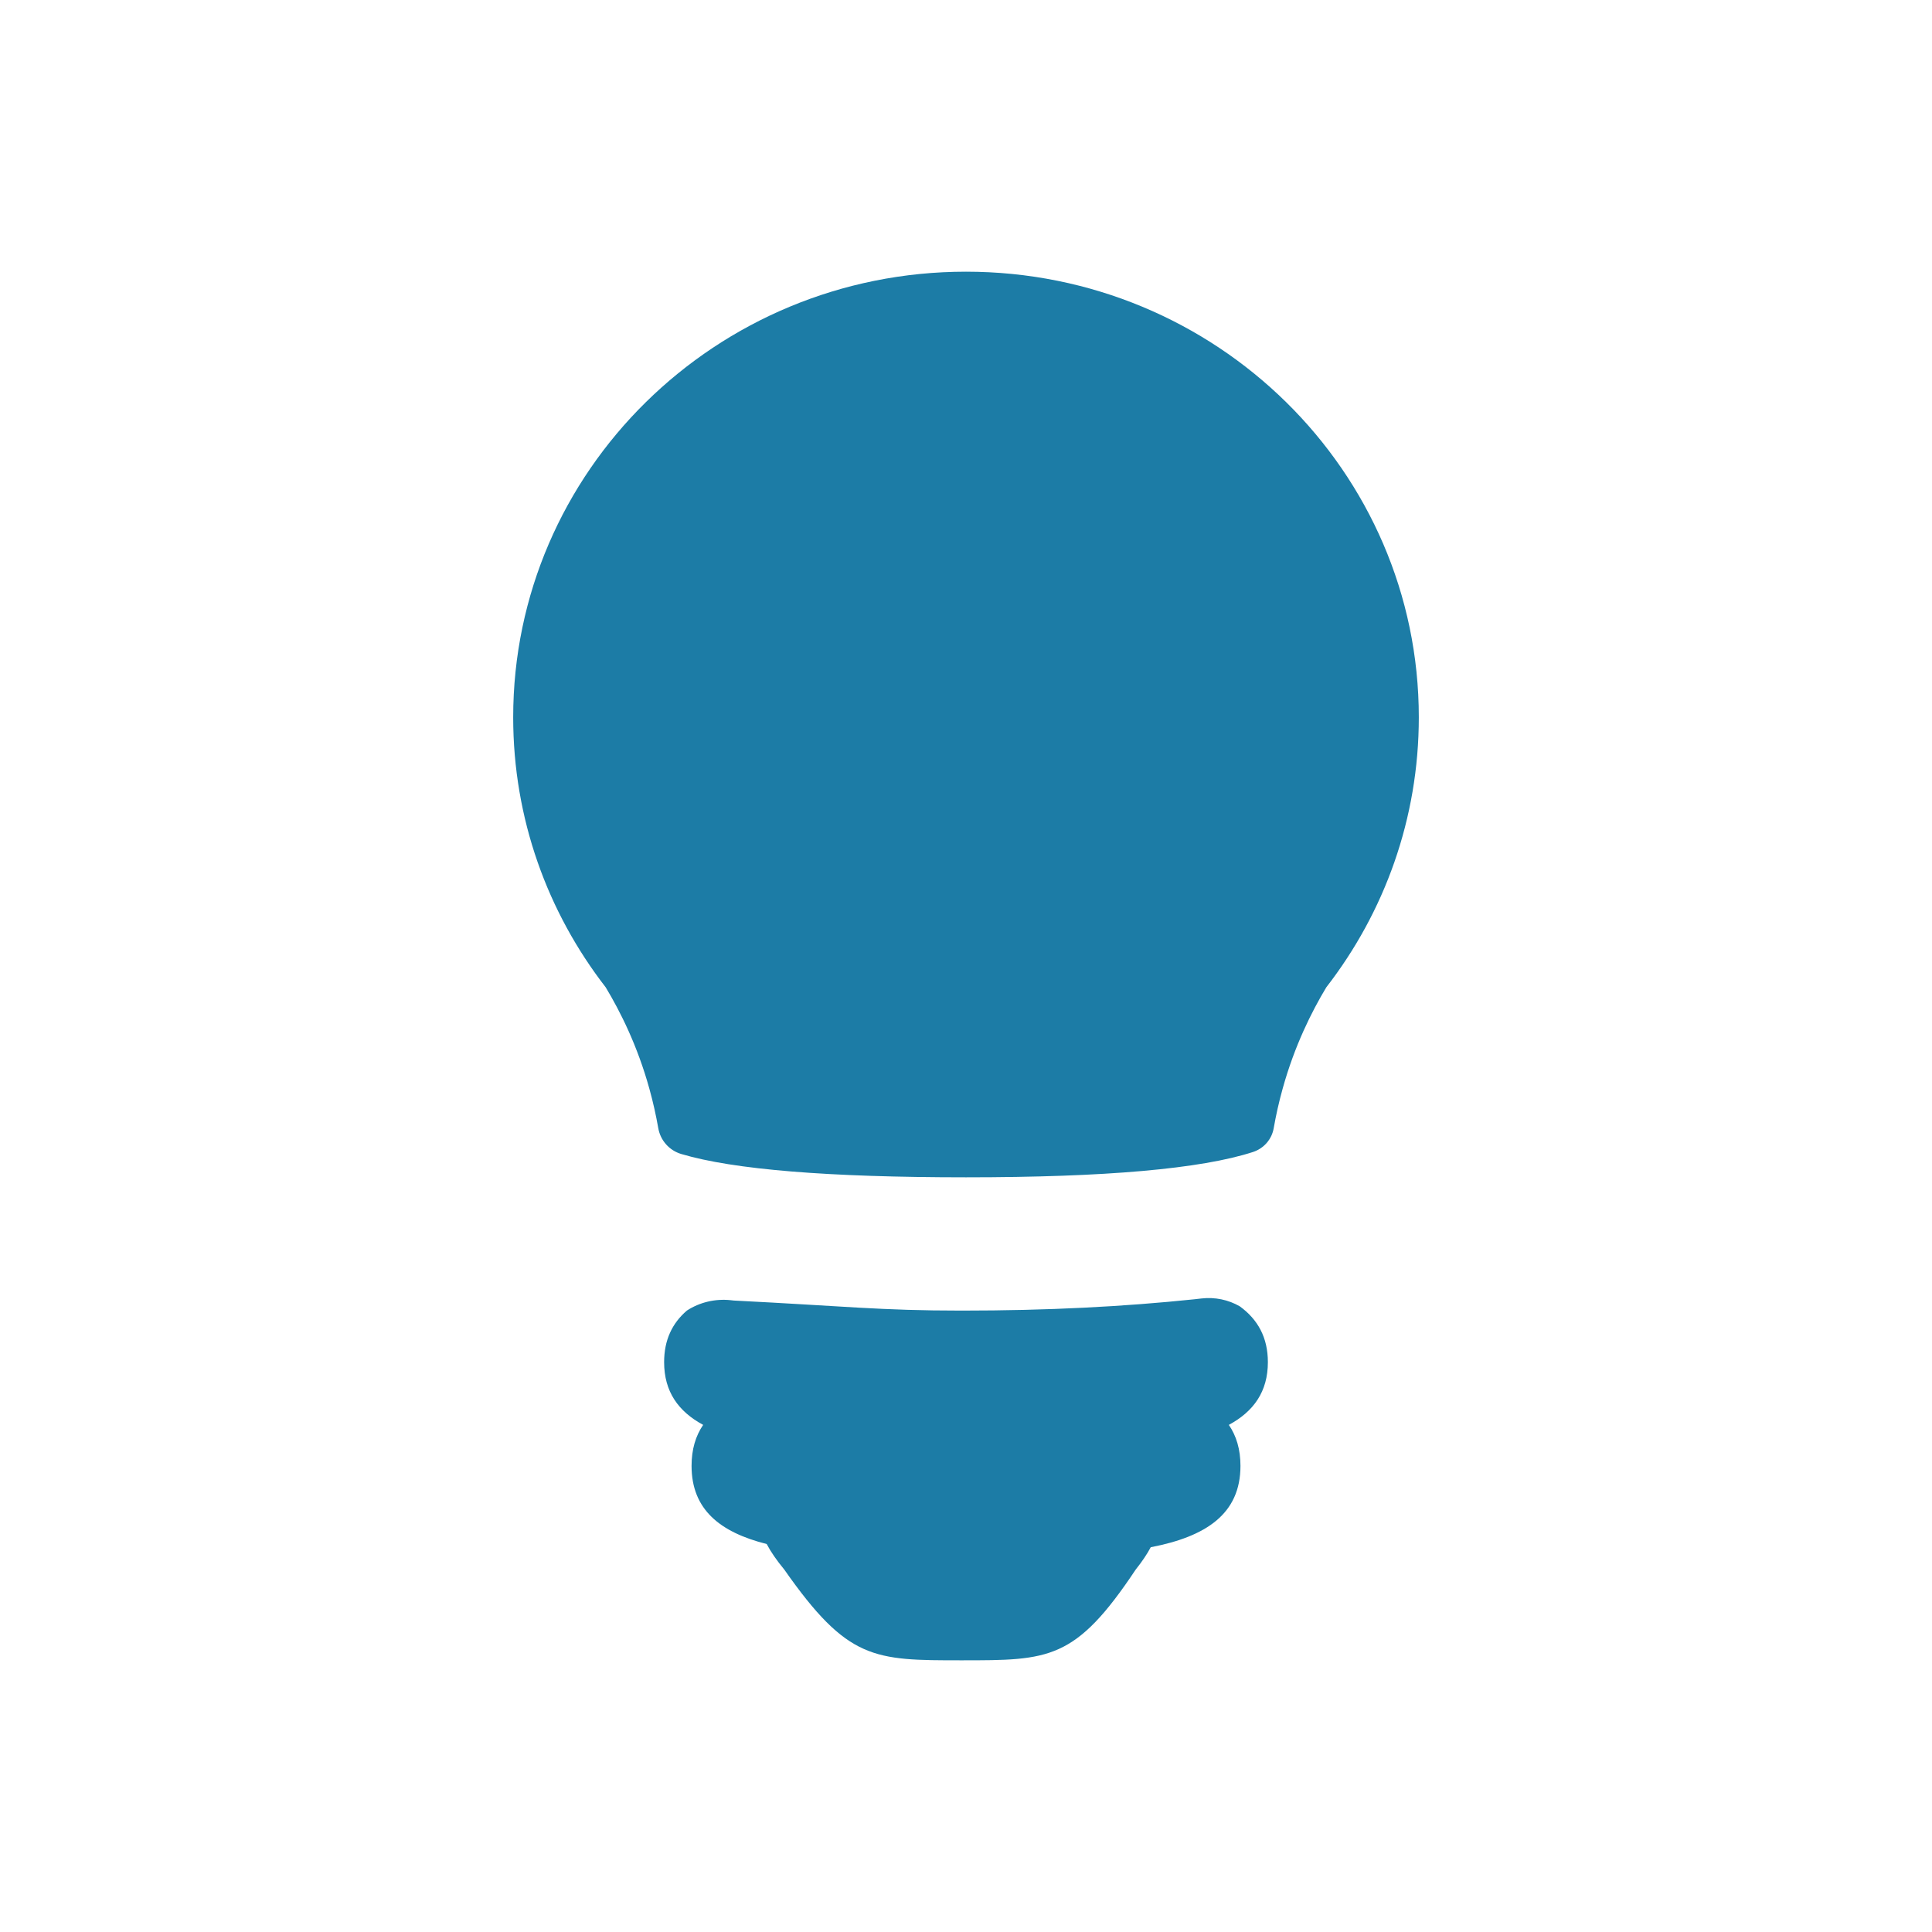 <?xml version="1.0" encoding="UTF-8"?>
<svg width="64px" height="64px" viewBox="0 0 64 64" version="1.1" xmlns="http://www.w3.org/2000/svg" xmlns:xlink="http://www.w3.org/1999/xlink">
    <!-- Generator: Sketch 52.6 (67491) - http://www.bohemiancoding.com/sketch -->
    <title>Icon/64px/Kompetenz-Workshop/kontrastblau</title>
    <desc>Created with Sketch.</desc>
    <g id="Icon/64px/Kompetenz-Workshop/kontrastblau" stroke="none" stroke-width="1" fill="none" fill-rule="evenodd">
        <path d="M24.198,43.07 L24.308,43.082 C28.013,43.269 29.151,43.415 31.853,43.415 C34.73,43.415 37.221,43.284 39.578,43.039 L39.804,43.013 C40.246,42.963 40.692,43.055 41.071,43.275 C41.667,43.709 42,44.305 42,45.124 C42,46.098 41.53,46.756 40.707,47.201 C40.957,47.567 41.092,48.014 41.092,48.559 C41.092,50.154 39.946,50.903 38.12,51.254 C38.001,51.478 37.837,51.724 37.621,51.995 C35.62,55 34.757,55 31.853,55 C28.948,55 28.086,55 25.981,51.995 C25.721,51.681 25.529,51.399 25.398,51.148 C23.856,50.759 22.909,50.009 22.909,48.559 C22.909,48.014 23.043,47.567 23.293,47.201 C22.469,46.756 22,46.098 22,45.124 C22,44.389 22.267,43.834 22.753,43.415 C23.175,43.14 23.688,43.017 24.198,43.07 Z M21.806,37.371 C21.733,36.958 21.638,36.52 21.511,36.065 C21.115,34.636 20.546,33.506 20.064,32.705 C18.141,30.223 17,27.124 17,23.762 C17,15.61 23.715,9 32,9 C40.285,9 47,15.61 47,23.762 C47,27.124 45.859,30.223 43.936,32.705 C43.454,33.506 42.885,34.636 42.489,36.065 C42.362,36.519 42.266,36.957 42.194,37.369 C42.131,37.74 41.866,38.044 41.508,38.161 C39.783,38.721 36.614,39 32,39 C27.445,39 24.301,38.744 22.571,38.229 C22.172,38.112 21.876,37.778 21.806,37.371 Z" id="Shape" fill="#1C7CA6"></path>
    </g>
</svg>